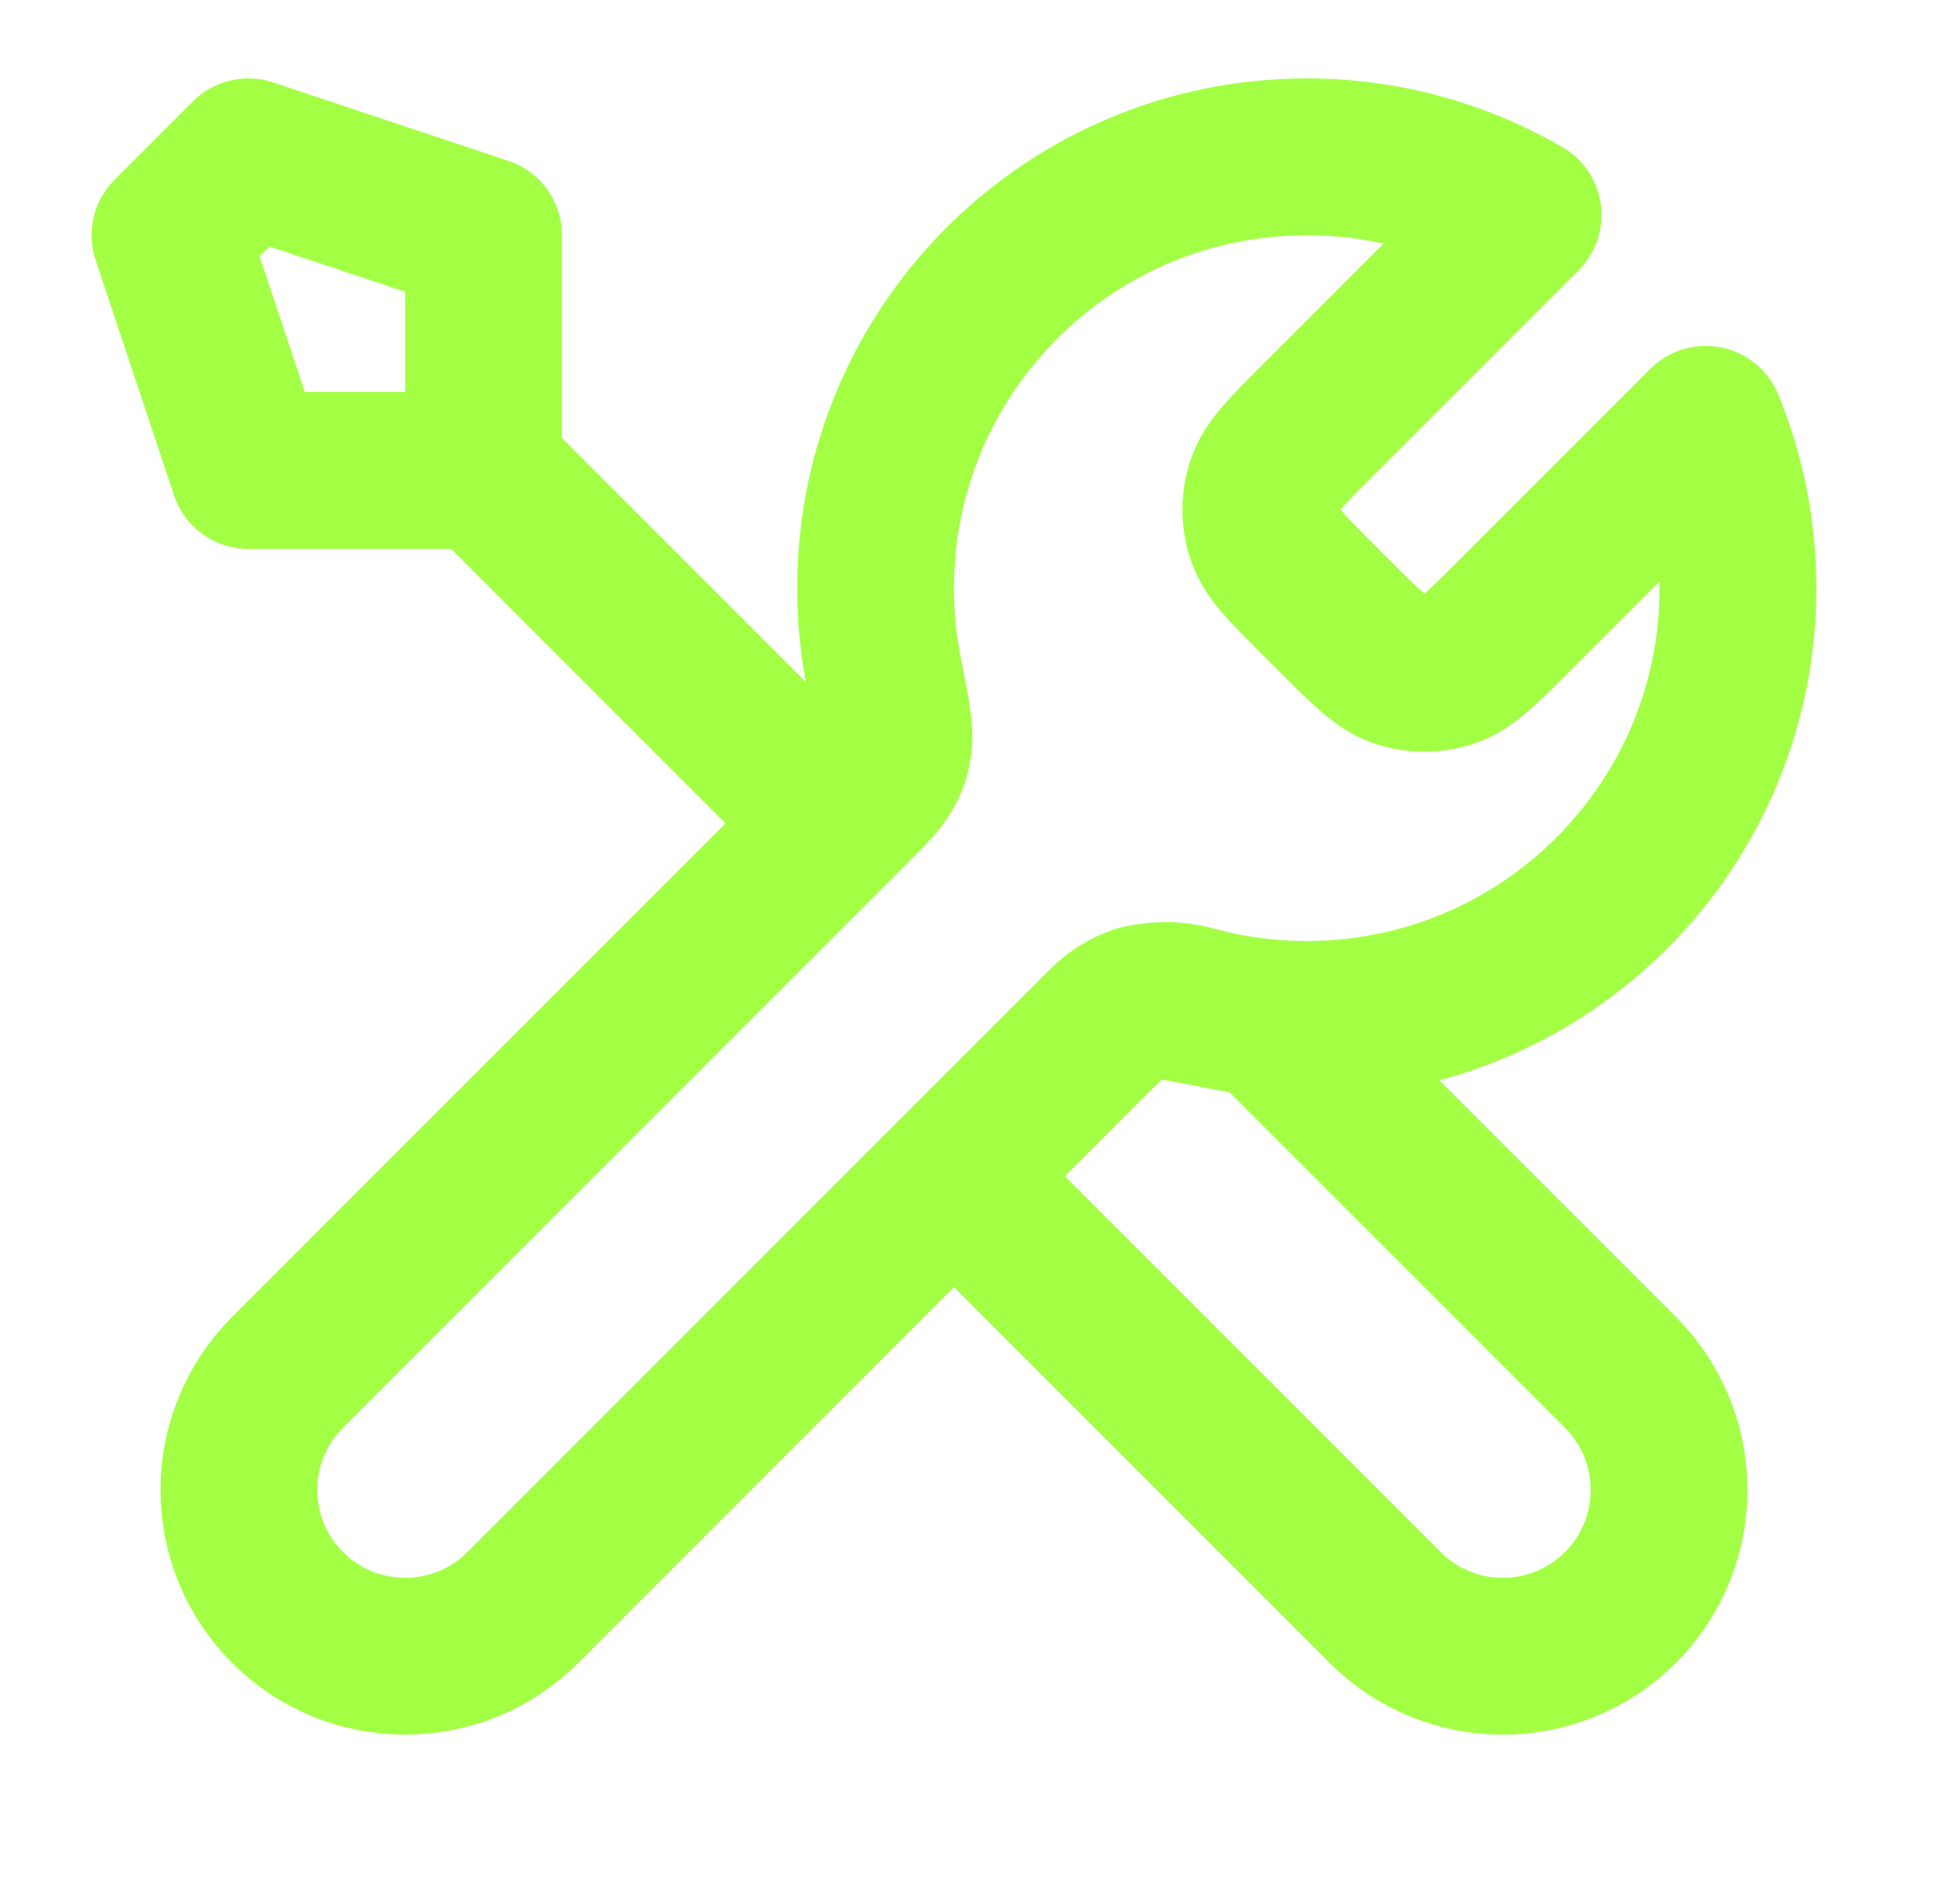 <svg width="25" height="24" viewBox="0 0 25 24" fill="none" xmlns="http://www.w3.org/2000/svg">
<path d="M6.168 6L10.668 10.5M6.168 6H3.168L2.168 3L3.168 2L6.168 3V6ZM19.427 2.741L16.799 5.369C16.403 5.765 16.205 5.963 16.131 6.191C16.066 6.392 16.066 6.608 16.131 6.809C16.205 7.037 16.403 7.235 16.799 7.631L17.037 7.869C17.433 8.265 17.631 8.463 17.859 8.537C18.06 8.602 18.276 8.602 18.477 8.537C18.705 8.463 18.903 8.265 19.299 7.869L21.757 5.411C22.022 6.055 22.168 6.76 22.168 7.5C22.168 10.538 19.706 13 16.668 13C16.302 13 15.944 12.964 15.598 12.896C15.112 12.8 14.868 12.752 14.721 12.767C14.565 12.782 14.487 12.806 14.348 12.88C14.218 12.95 14.087 13.081 13.825 13.343L6.668 20.5C5.84 21.328 4.496 21.328 3.668 20.5C2.84 19.672 2.84 18.328 3.668 17.5L10.825 10.343C11.087 10.081 11.218 9.95 11.288 9.819C11.362 9.681 11.386 9.603 11.401 9.447C11.416 9.299 11.368 9.056 11.272 8.57C11.204 8.224 11.168 7.866 11.168 7.5C11.168 4.462 13.63 2 16.668 2C17.674 2 18.616 2.27 19.427 2.741ZM12.168 15L17.668 20.5C18.496 21.328 19.84 21.328 20.668 20.5C21.496 19.672 21.496 18.328 20.668 17.5L16.143 12.975C15.823 12.945 15.511 12.887 15.209 12.804C14.82 12.697 14.393 12.775 14.108 13.06L12.168 15Z" stroke="#A3FF44" stroke-width="2" stroke-linecap="round" stroke-linejoin="round"/>
</svg>
